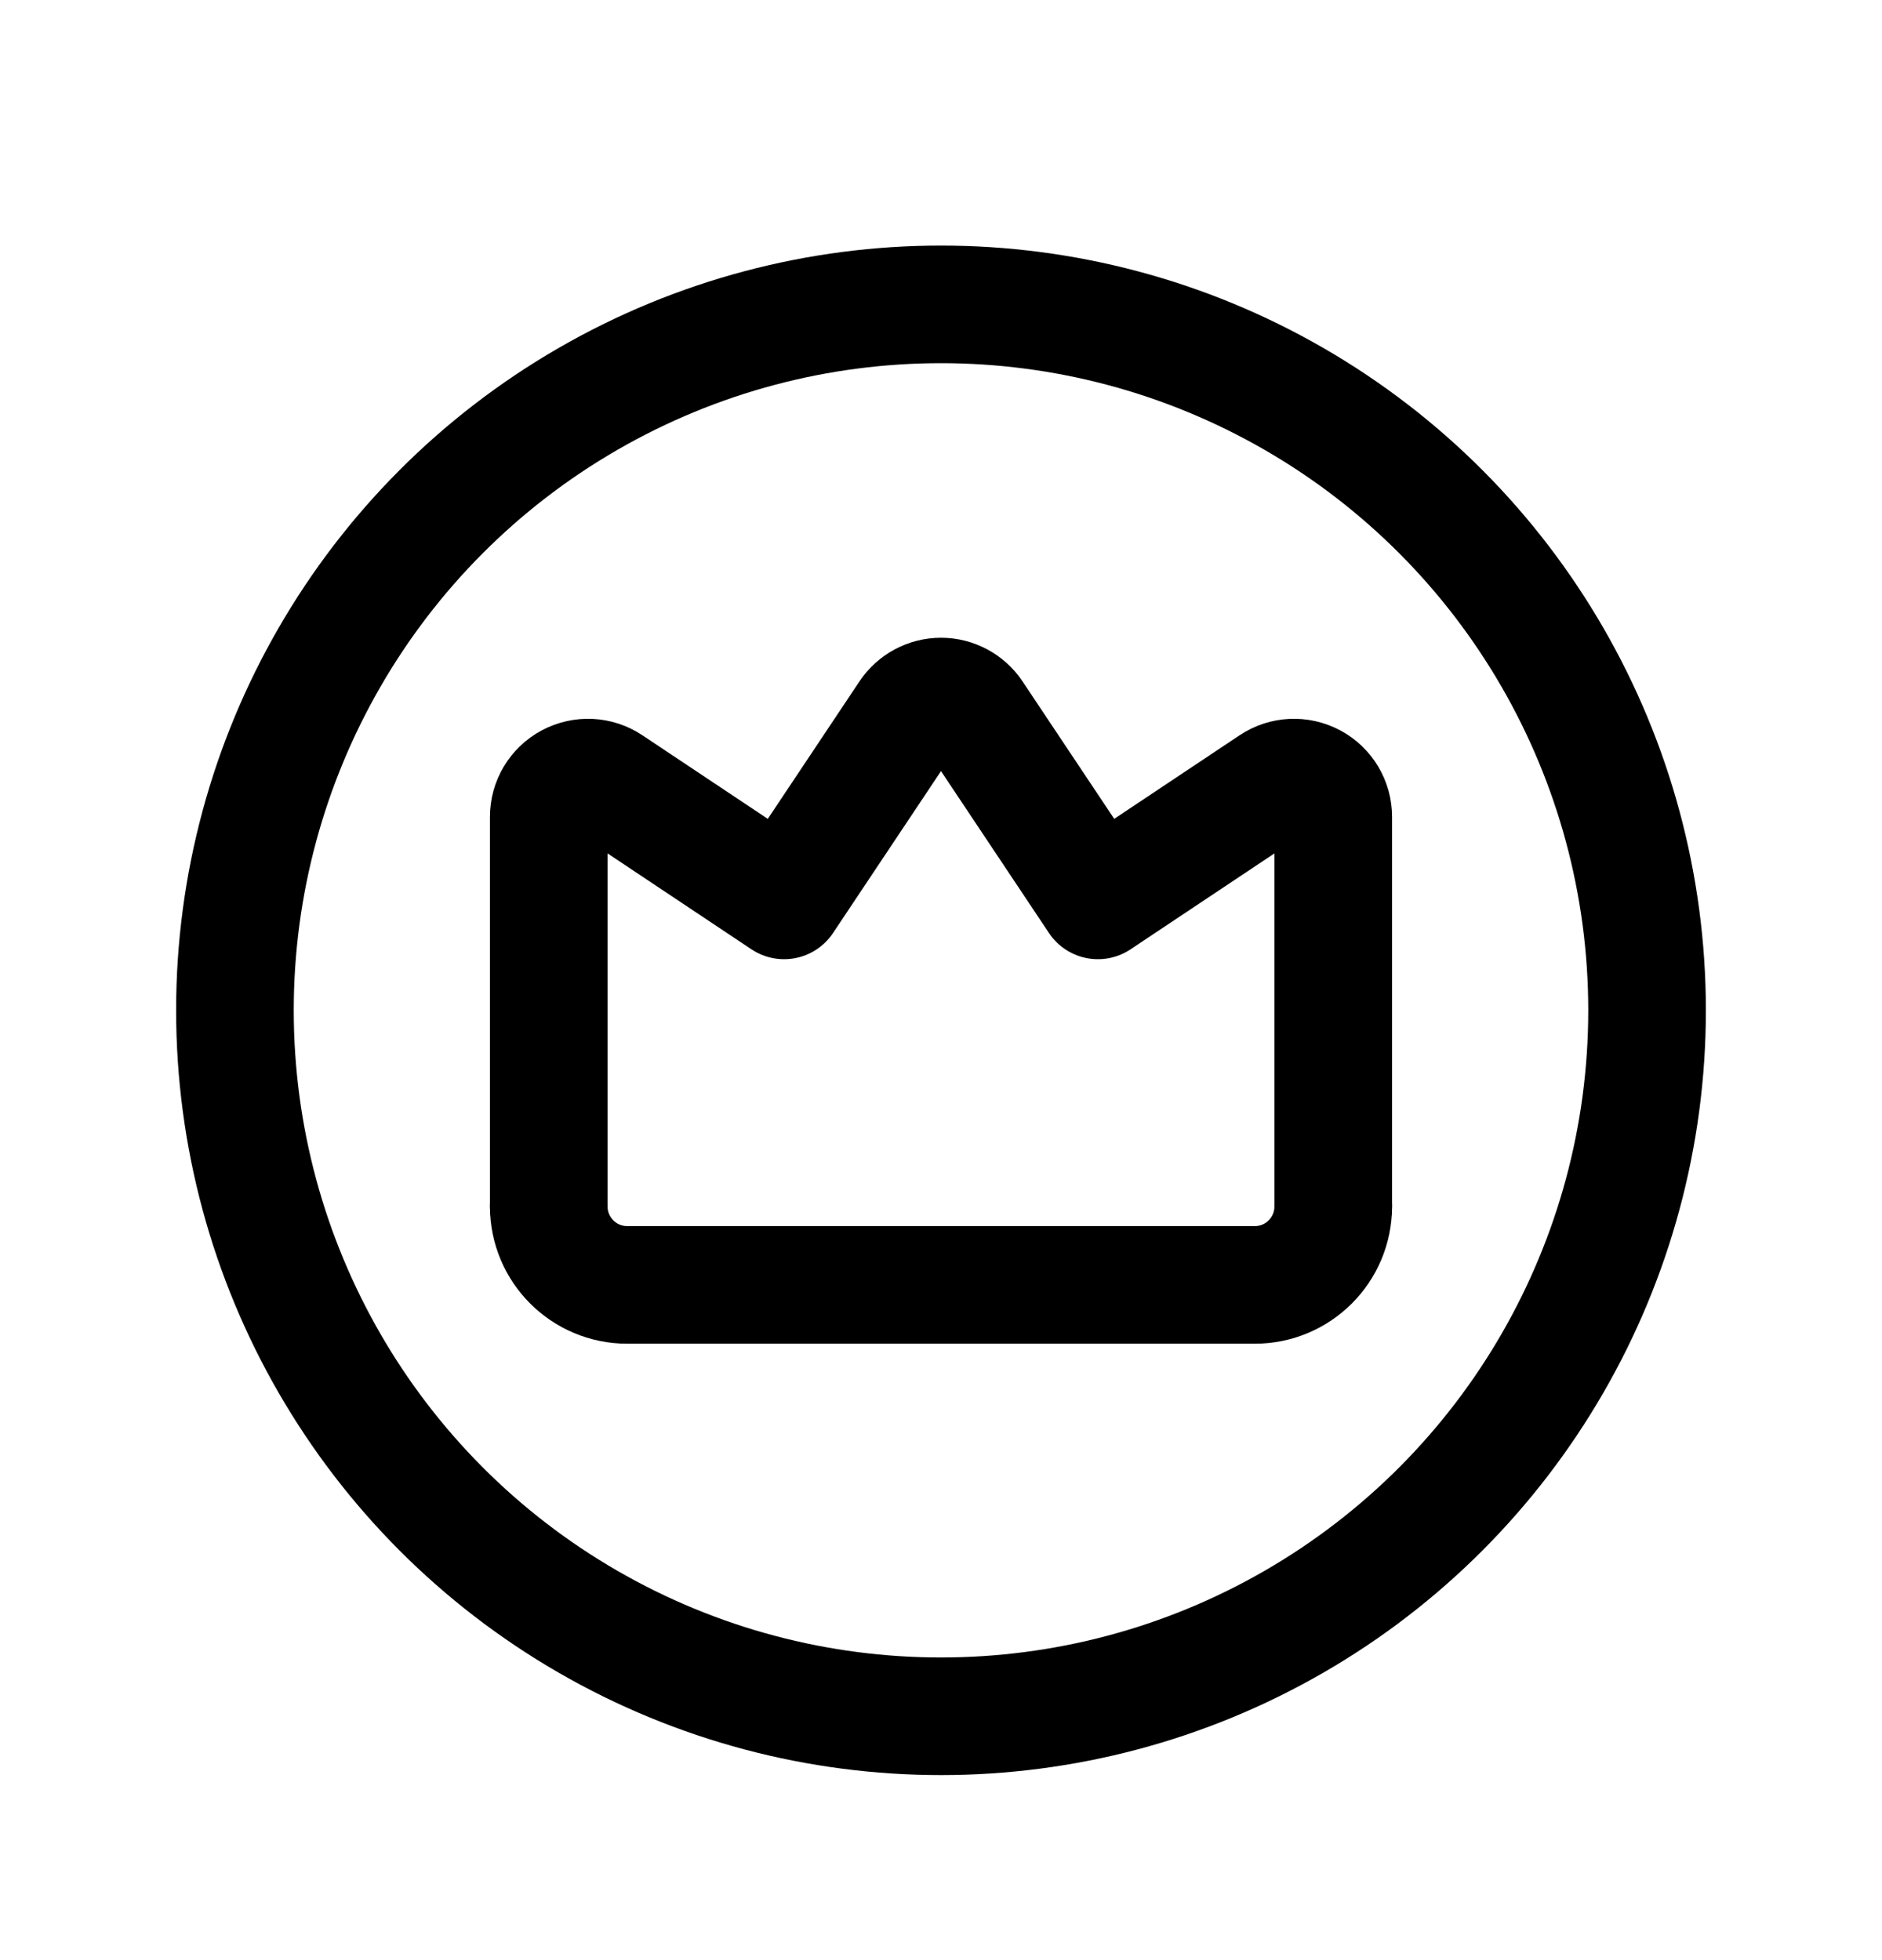 <svg width="24" height="25" viewBox="0 0 24 25" fill="none" xmlns="http://www.w3.org/2000/svg">
<path d="M6.998 15.387C6.998 15.94 7.446 16.388 7.998 16.388H16.002C16.554 16.388 17.002 15.94 17.002 15.387" stroke="black" stroke-width="1.5" stroke-linecap="round" stroke-linejoin="round"/>
<path d="M6.998 15.387V10.418C6.998 10.233 7.099 10.064 7.262 9.977C7.425 9.89 7.622 9.899 7.776 10.002L9.999 11.484L11.584 9.107C11.677 8.968 11.833 8.884 12 8.884C12.167 8.884 12.323 8.968 12.416 9.107L14.001 11.484L16.224 10.002C16.378 9.899 16.575 9.89 16.738 9.977C16.901 10.064 17.002 10.233 17.002 10.418V15.387" stroke="black" stroke-width="1.5" stroke-linecap="round" stroke-linejoin="round"/>
<circle cx="12" cy="12.886" r="9.004" stroke="black" stroke-width="1.5" stroke-linecap="round" stroke-linejoin="round"/>
</svg>
